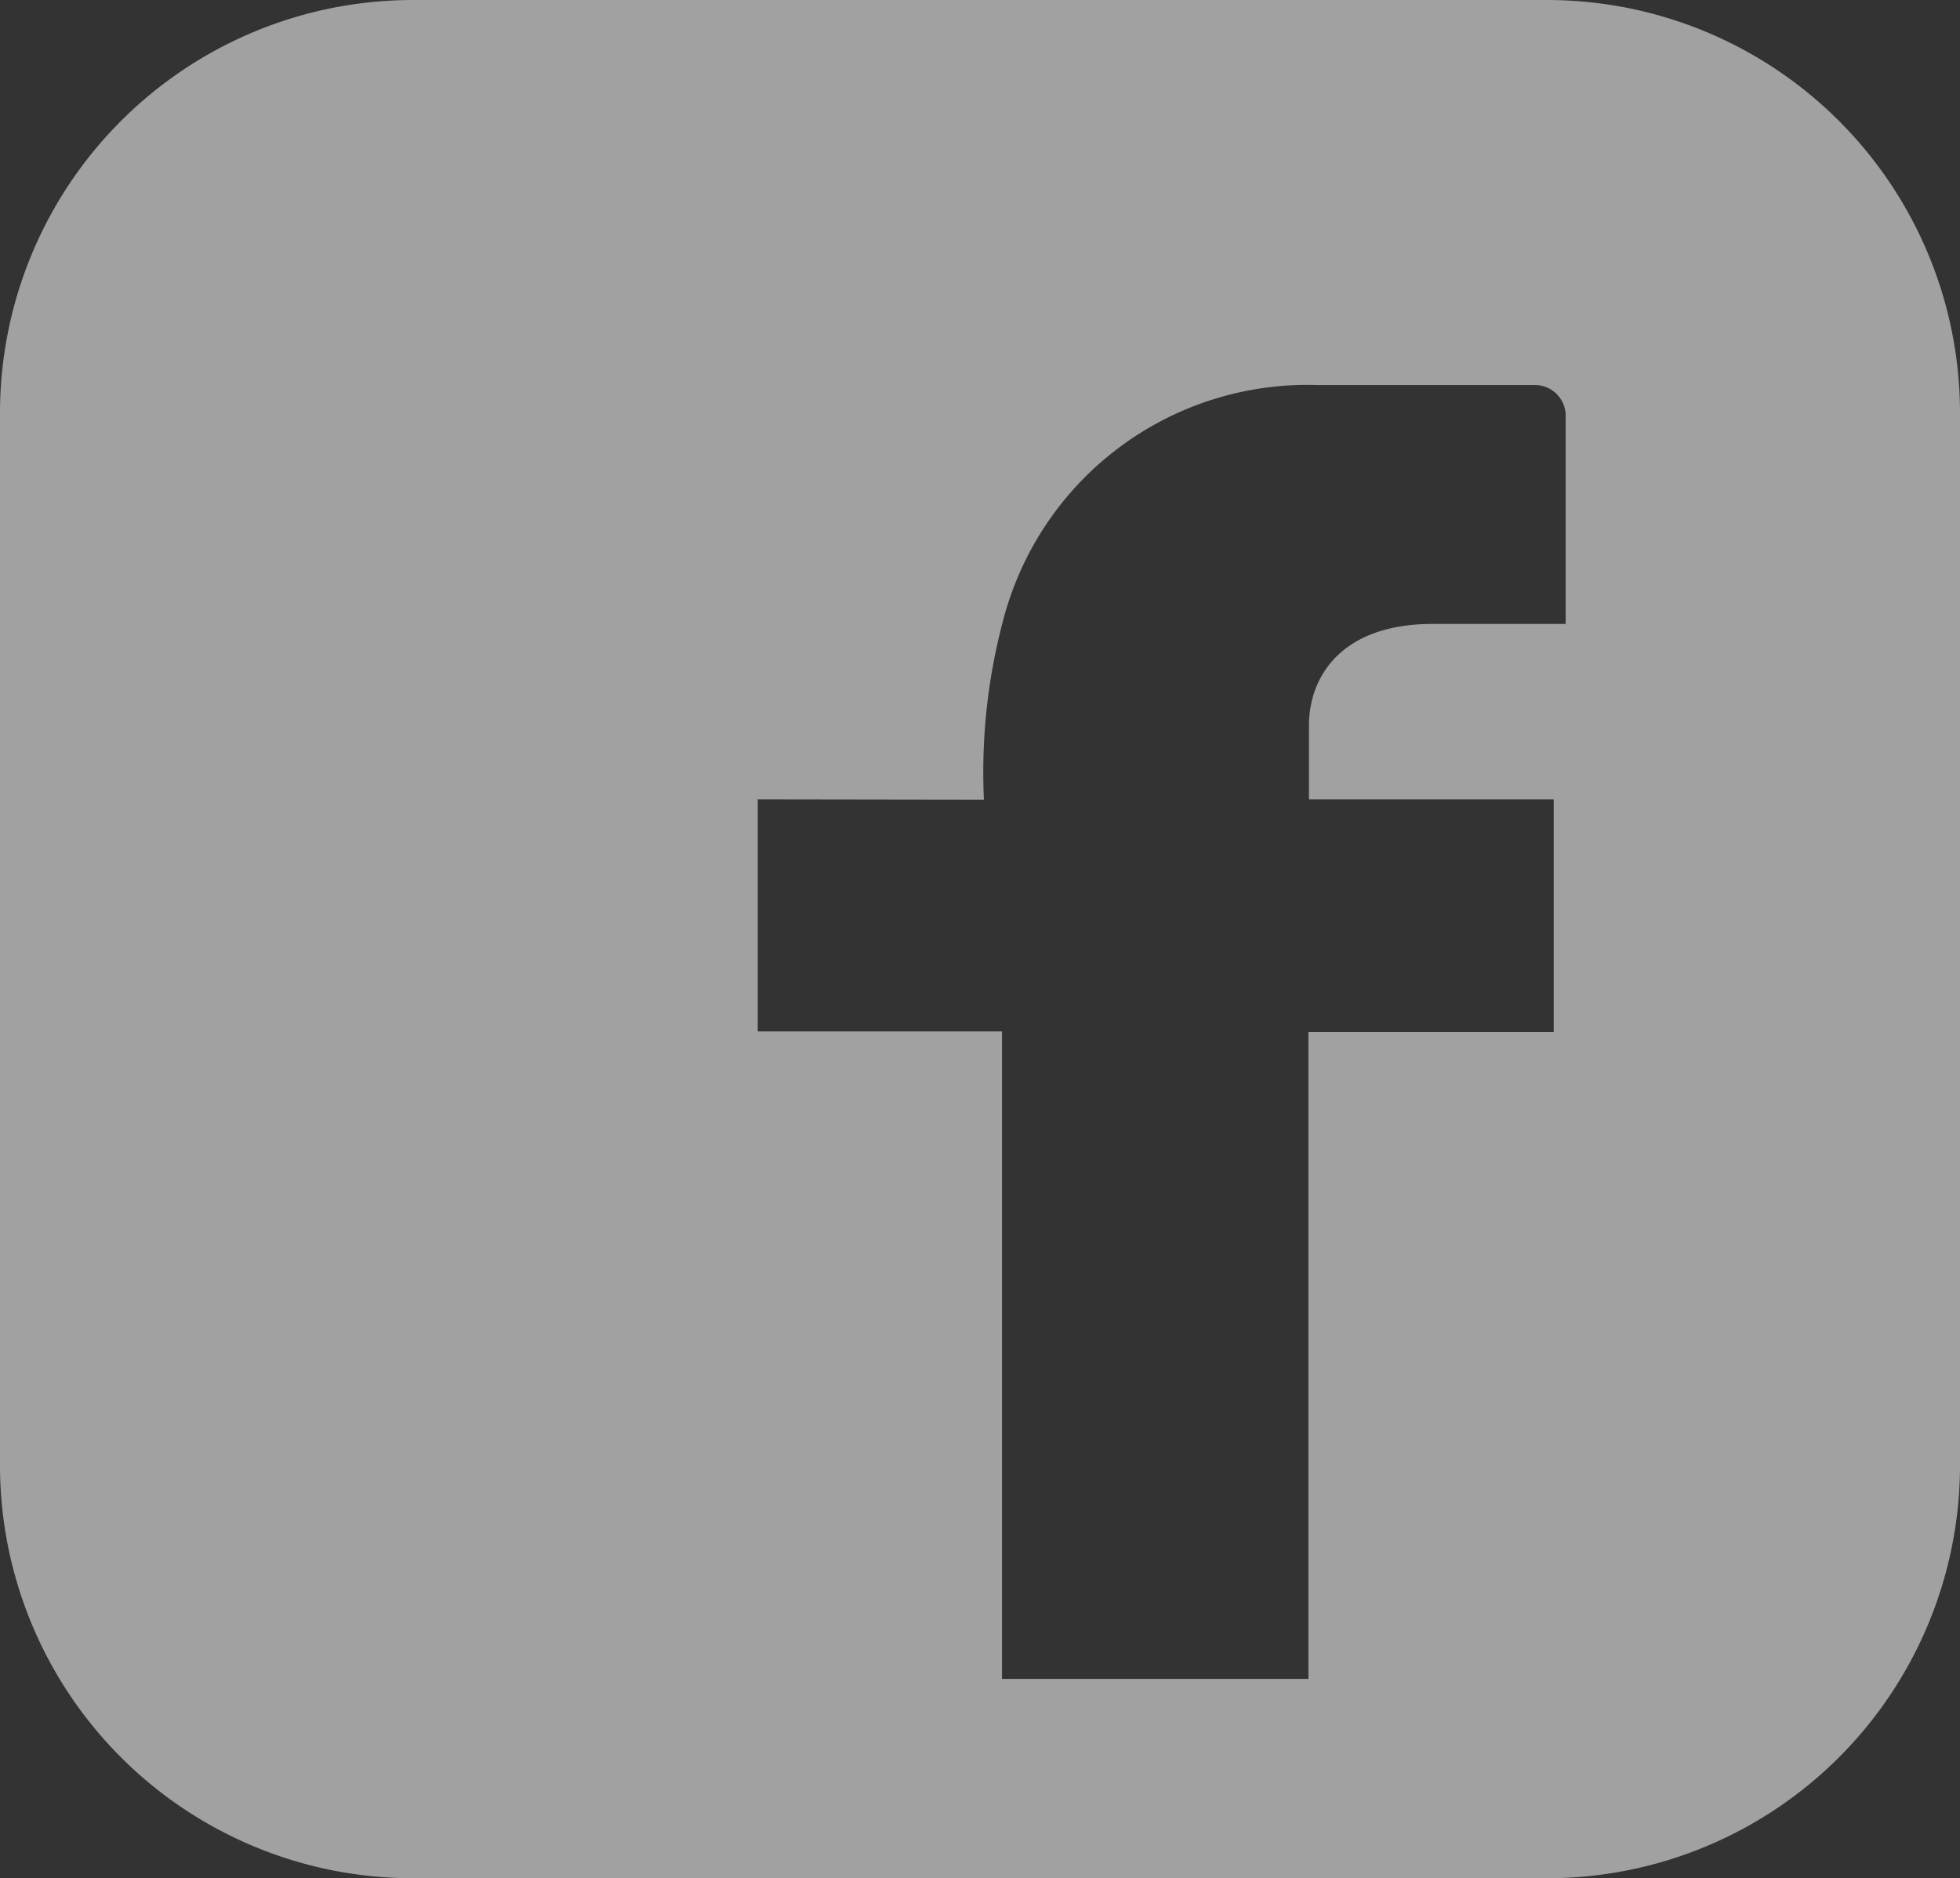 <svg xmlns="http://www.w3.org/2000/svg" width="28.51" height="27.316" viewBox="0 0 28.51 27.316">
  <rect x="0" y="0" width="28.51" height="27.316" fill="#333333" stroke="none"/>
  <g id="Group_426" data-name="Group 426" opacity="0.54">
    <path id="Subtraction_1" data-name="Subtraction 1" d="M22.51,27.316H6a6.006,6.006,0,0,1-6-6V6A6.007,6.007,0,0,1,6,0H22.51a6.007,6.007,0,0,1,6,6V21.316A6.007,6.007,0,0,1,22.51,27.316ZM11.022,11.625V15h3.553v9.417h4.457V15.008H22.6V11.625H19.04V10.553c0-.715.474-1.479,1.8-1.479h1.934V6.035A.447.447,0,0,0,22.32,5.6H19.335s-.064,0-.169,0a4.572,4.572,0,0,0-4.554,3.346,8.581,8.581,0,0,0-.3,2.684Z" fill="#fff"/>
  </g>
</svg>
